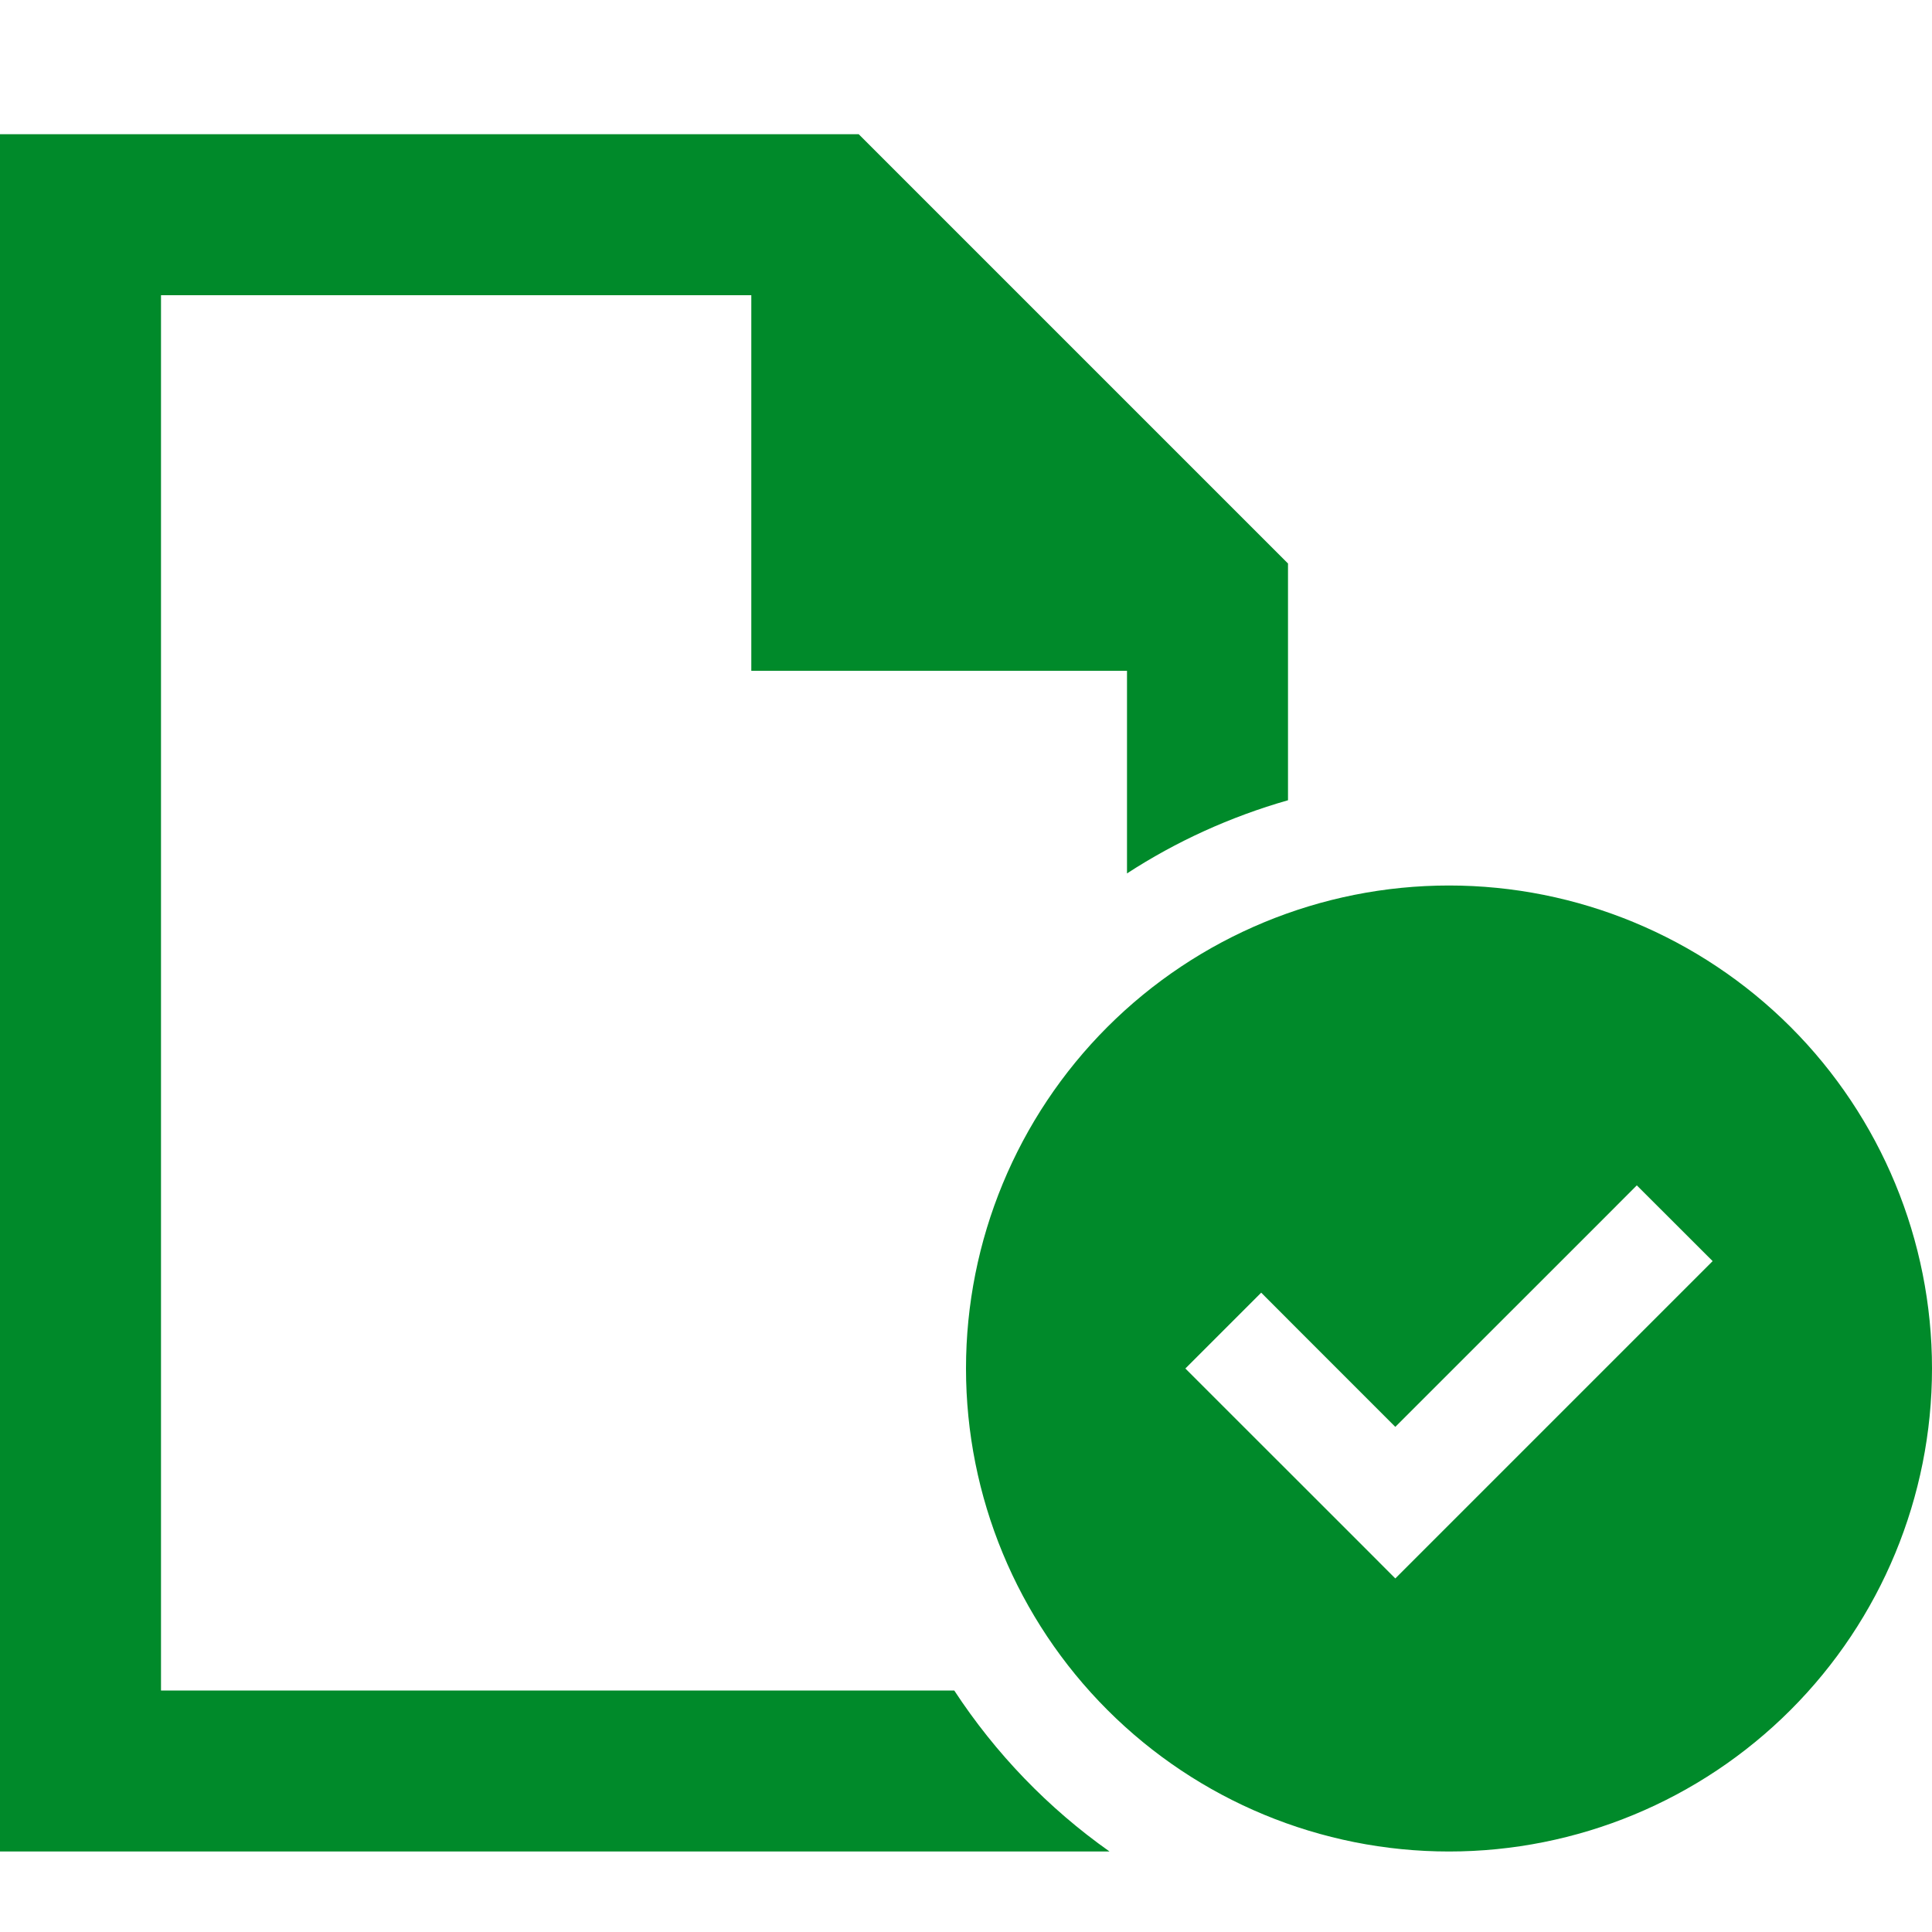 <?xml version="1.0" encoding="UTF-8"?>
<svg xmlns="http://www.w3.org/2000/svg" width="24" height="24" viewBox="0 0 24 24" fill="none">
  <path d="M2 21H11.854C12.367 21.783 13.021 22.462 13.783 23H2H0V21V3.667V1.667H2H10.667L16 7V9.941C15.283 10.146 14.608 10.454 14 10.85V8.333H9.333V3.667H2V21ZM12 17C12 15.409 12.632 13.882 13.757 12.757C14.883 11.632 16.409 11 18 11C19.591 11 21.117 11.632 22.243 12.757C23.368 13.882 24 15.409 24 17C24 18.591 23.368 20.117 22.243 21.242C21.117 22.368 19.591 23 18 23C16.409 23 14.883 22.368 13.757 21.242C12.632 20.117 12 18.591 12 17ZM21.275 15.666L20.333 14.725L19.863 15.196L17.333 17.725L16.137 16.529L15.667 16.058L14.725 17L15.196 17.471L16.863 19.137L17.333 19.608L17.804 19.137L20.804 16.137L21.275 15.666Z" fill="#008A2A"></path>
</svg>

